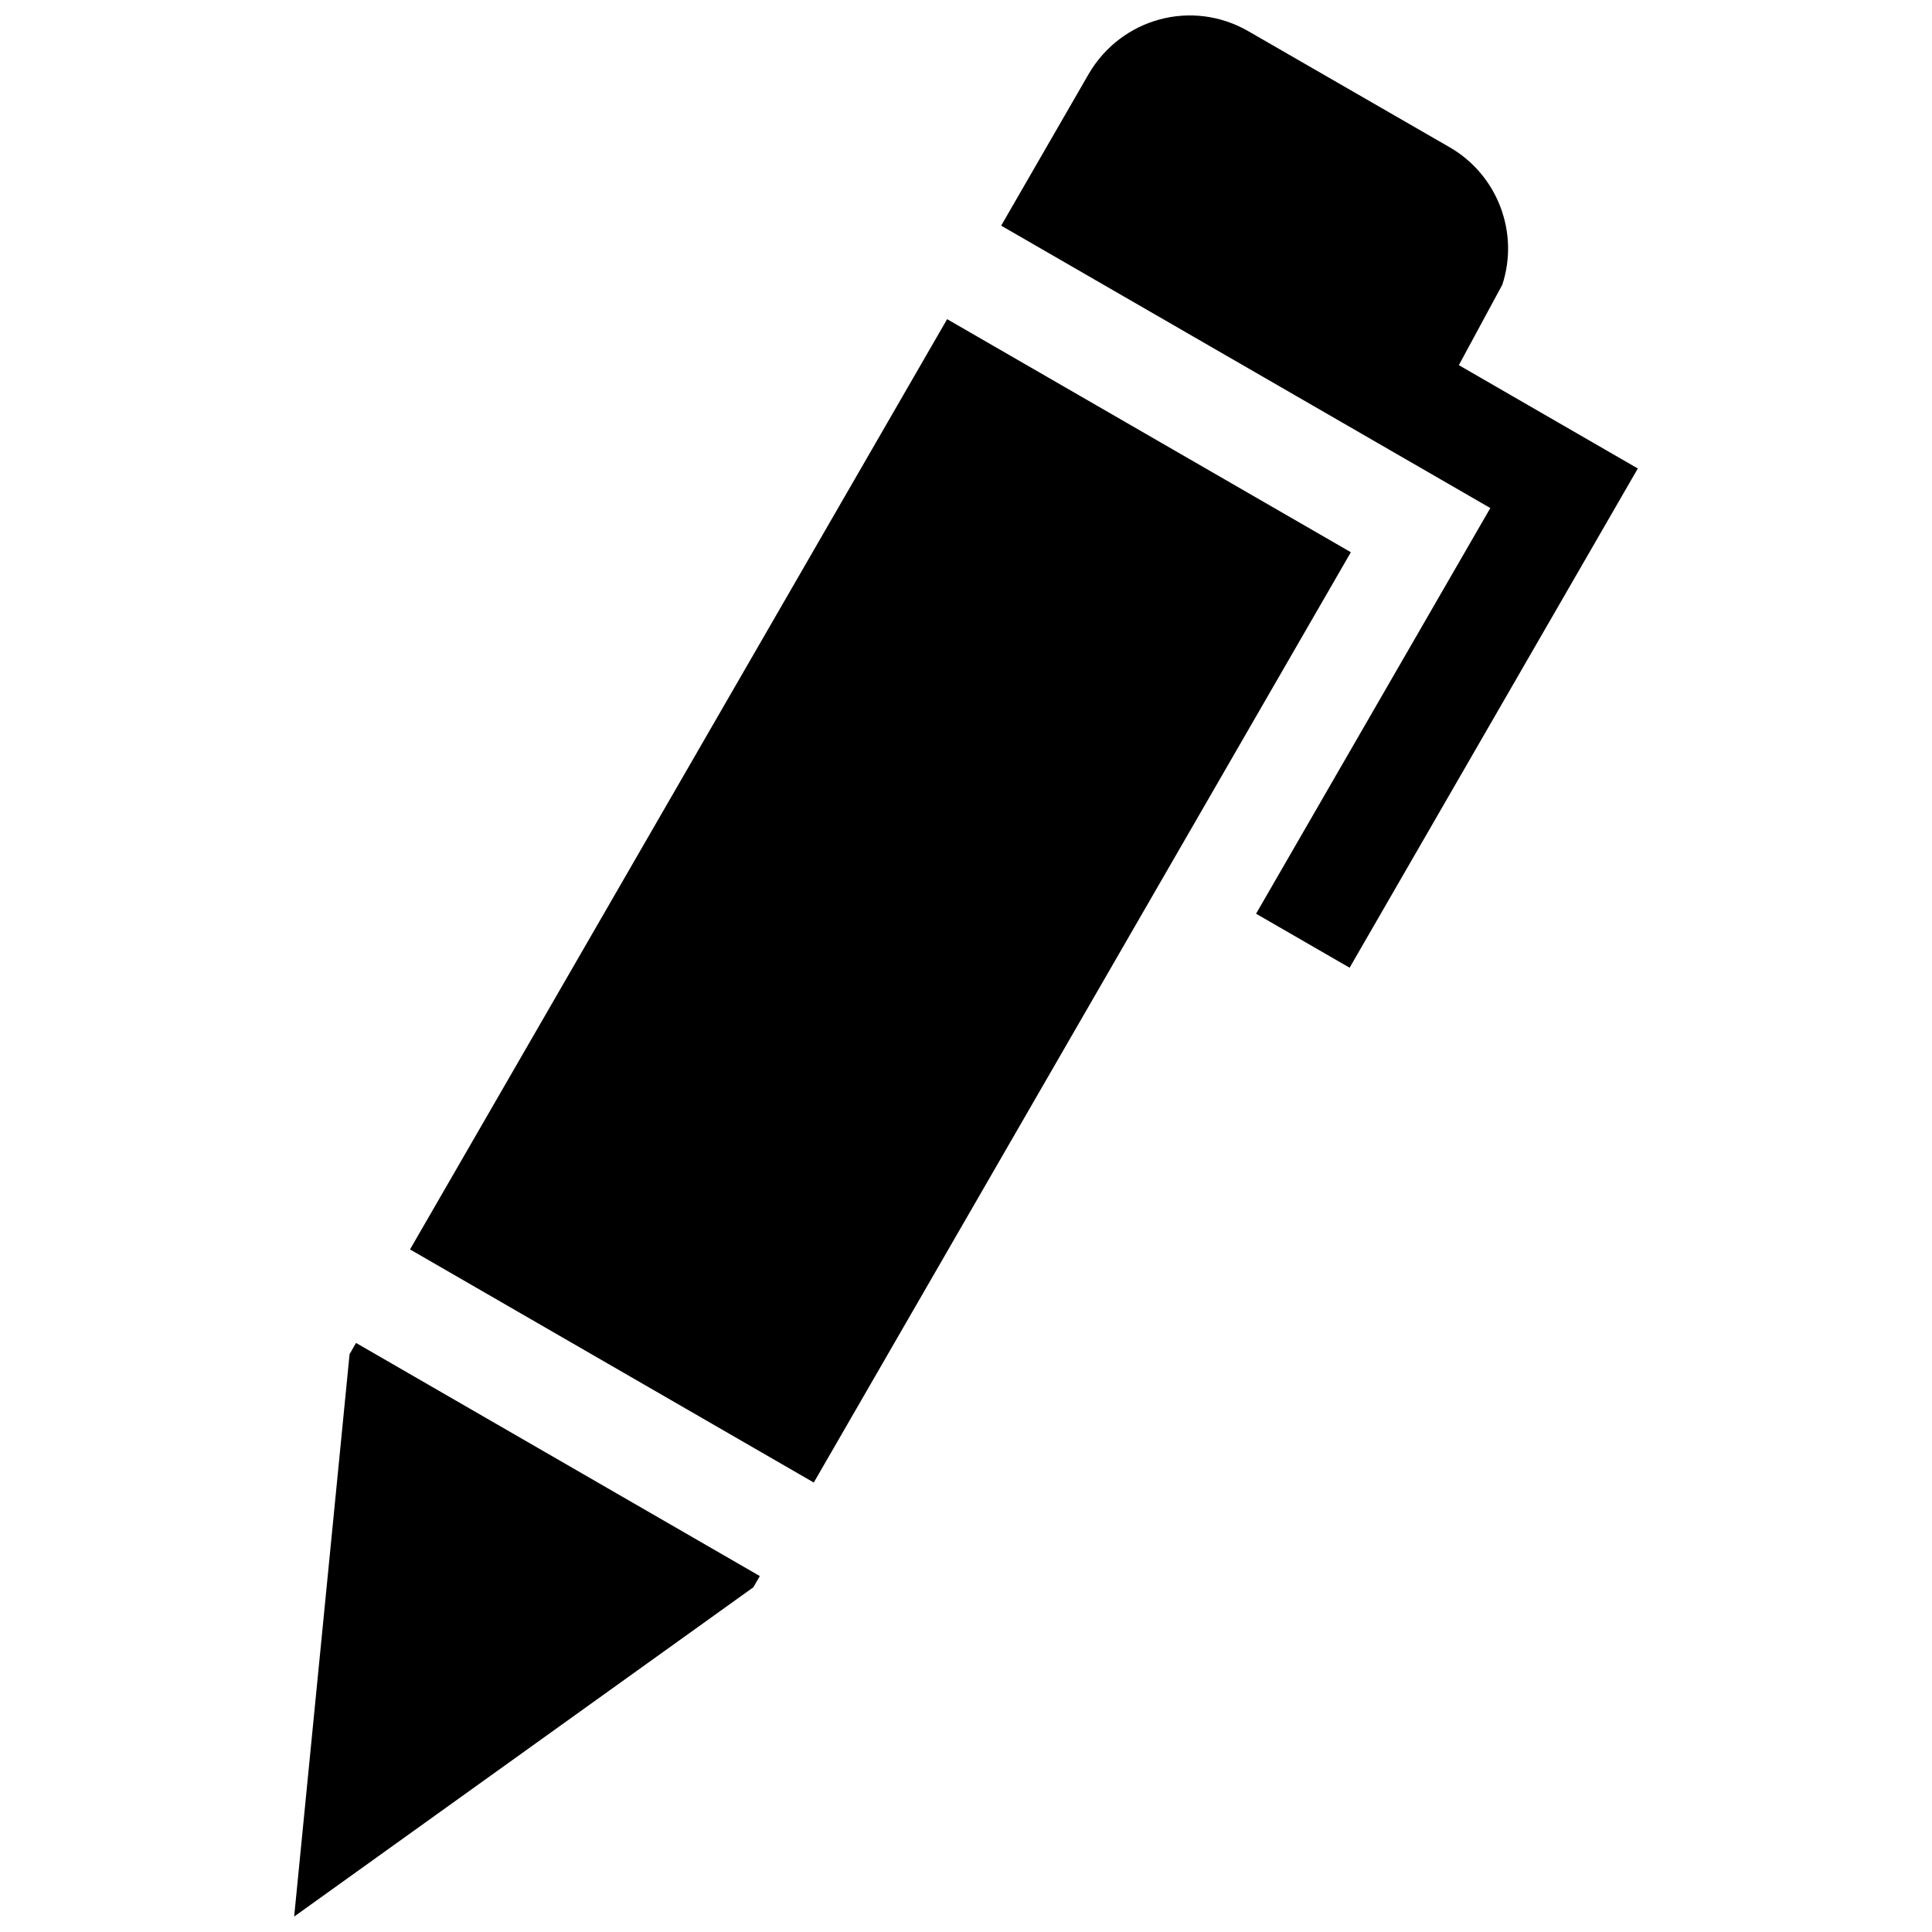 <?xml version="1.0" encoding="UTF-8"?>
<!-- The Best Svg Icon site in the world: iconSvg.co, Visit us! https://iconsvg.co -->
<svg width="800px" height="800px" version="1.1" viewBox="144 144 512 512" xmlns="http://www.w3.org/2000/svg">
 <defs>
  <clipPath id="a">
   <path d="m221 148.09h358v503.81h-358z"/>
  </clipPath>
 </defs>
 <g clip-path="url(#a)">
  <path d="m252.66 475.11 107 61.777 142.33-246.54-106.99-61.766zm156.66-271.31 129.63 74.836-62.078 107.51 24.789 14.309 76.379-132.3-47.43-27.387 11.516-21.312c4.543-13.836-1.281-29.109-13.926-36.414l-53.414-30.793c-14.883-8.566-33.605-3.457-42.25 11.316zm-172.68 299.07-14.684 149.04 121.69-87.262 1.715-2.973-107.01-61.785z" fill-rule="evenodd"/>
 </g>
</svg>